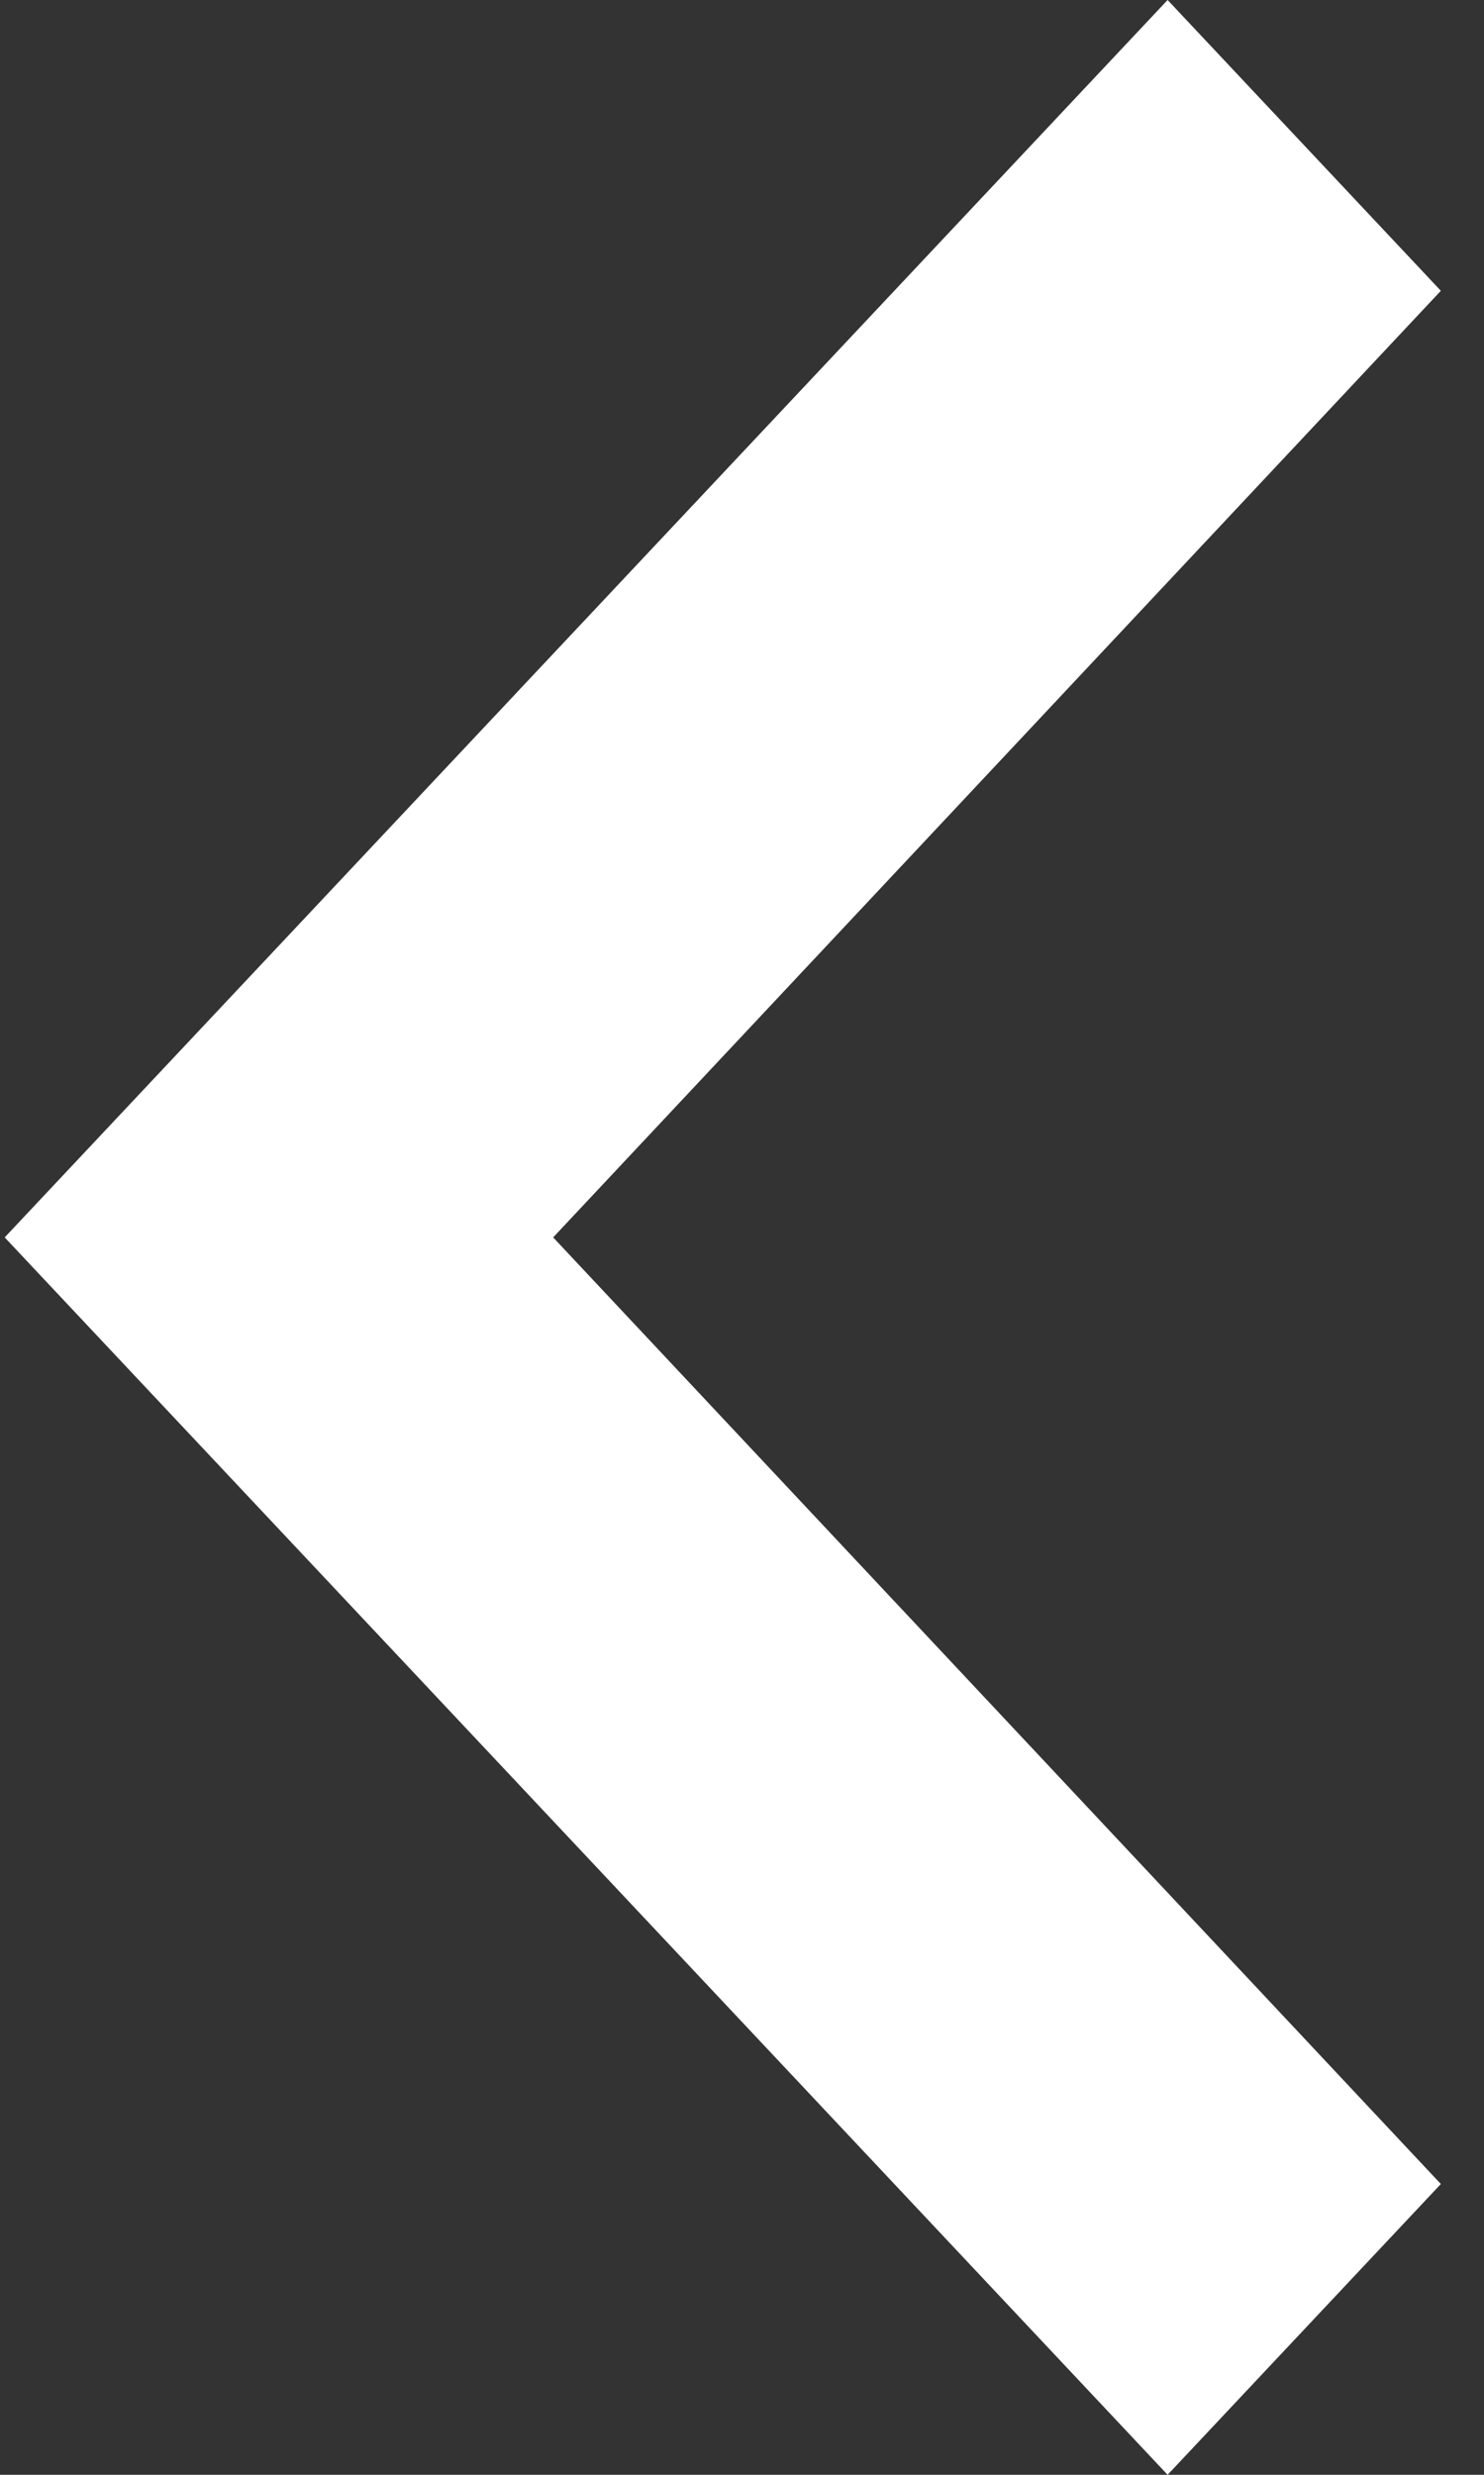 <svg width="24" height="40" viewBox="0 0 24 40" fill="none" xmlns="http://www.w3.org/2000/svg">
<rect x="0" y="0" width="24" height="40" fill="#333333" stroke="none"/>
<path d="M23.302 35.3L8.946 20L23.302 4.7L18.883 0L0.076 20L18.883 40L23.302 35.3Z" fill="white"/>
</svg>

